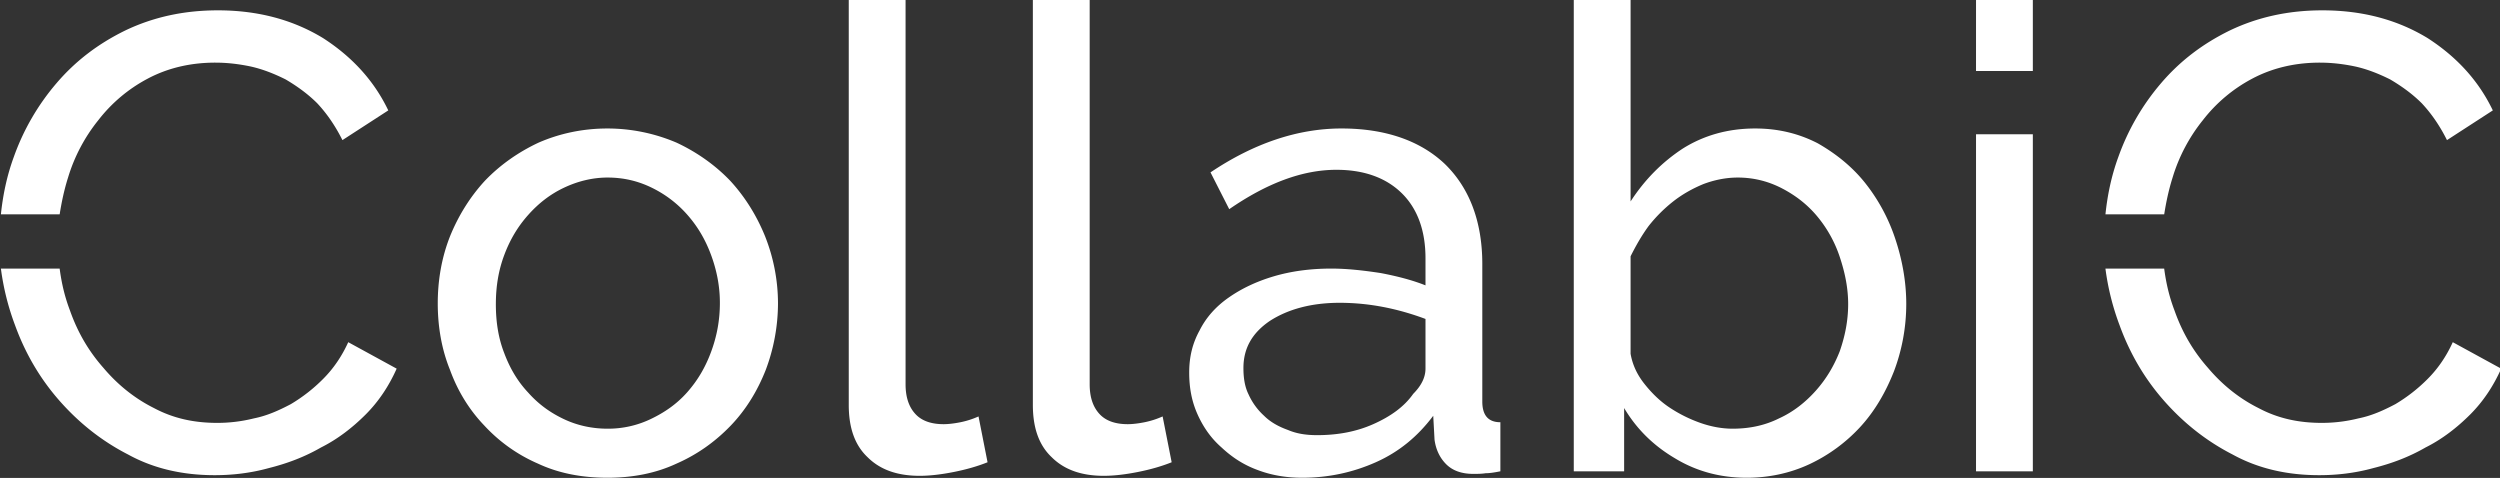 <svg xmlns="http://www.w3.org/2000/svg" viewBox="334.53 350.08 354.92 67.85"><rect x="334.53" y="350.08" width="354.92" height="67.85" fill="#333333" stroke="none"/><g style="font-style:normal;font-weight:500;font-size:72px;line-height:1;font-family:&quot;Raleway Medium Alt1&quot;;font-variant-ligatures:none;text-align:center;text-anchor:middle"><path fill="#fff" d="M380.55-32.76a18.882 18.882 0 0 1 3.383-6.408 17.004 17.004 0 0 1 5.472-4.608c2.16-1.152 4.68-1.8 7.56-1.8 1.296 0 2.592.144 3.96.432 1.296.288 2.592.792 3.888 1.44 1.224.72 2.448 1.584 3.528 2.664 1.08 1.152 2.016 2.52 2.808 4.104l5.112-3.312c-1.584-3.312-4.032-5.976-7.272-8.064-3.312-2.016-7.2-3.096-11.736-3.096-3.888 0-7.272.792-10.296 2.232-3.096 1.512-5.616 3.456-7.704 5.904a26.045 26.045 0 0 0-4.752 8.208c-.792 2.16-1.224 4.32-1.44 6.408h6.552c.216-1.368.504-2.736.936-4.104zm31.247 18.36c-.72 1.584-1.656 2.952-2.808 4.104a18.102 18.102 0 0 1-3.6 2.808c-1.368.72-2.664 1.296-4.104 1.584-1.44.36-2.808.504-4.104.504-2.592 0-4.896-.504-7.056-1.656-2.16-1.08-4.032-2.592-5.616-4.464-1.656-1.872-2.88-3.96-3.744-6.408-.576-1.512-.936-3.024-1.152-4.68h-6.552a28.17 28.17 0 0 0 1.584 6.336c1.152 3.168 2.808 5.976 4.968 8.424 2.16 2.448 4.68 4.464 7.632 5.976 2.88 1.584 6.12 2.304 9.648 2.304 1.944 0 3.96-.216 6.048-.792 2.016-.504 3.96-1.224 5.832-2.304 1.872-.936 3.528-2.232 4.968-3.672s2.592-3.168 3.456-5.112z" style="font-style:normal;font-weight:500;font-size:72px;line-height:1;font-family:&quot;Raleway Medium Alt1&quot;;font-variant-ligatures:none;text-align:center;text-anchor:middle" transform="matrix(1.273 0 0 1.273 -140.248 416.99)"></path><path fill="#fff" d="M440.716.72c2.808 0 5.4-.504 7.704-1.584 2.304-1.008 4.32-2.448 6.048-4.248 1.656-1.728 2.952-3.816 3.888-6.192a21.184 21.184 0 0 0 1.368-7.416 20.37 20.37 0 0 0-1.44-7.488c-.936-2.304-2.232-4.392-3.888-6.192-1.656-1.728-3.672-3.168-5.976-4.248a19.65 19.65 0 0 0-7.704-1.584c-2.808 0-5.4.576-7.704 1.584-2.304 1.08-4.32 2.52-5.976 4.248-1.656 1.8-2.952 3.888-3.888 6.192-.936 2.376-1.368 4.896-1.368 7.488 0 2.592.432 5.112 1.368 7.416.864 2.376 2.16 4.464 3.816 6.192a17.742 17.742 0 0 0 5.976 4.248C435.243.216 437.836.72 440.716.72zM428.26-18.648c0-1.944.288-3.744.936-5.472.647-1.728 1.511-3.168 2.663-4.464 1.152-1.296 2.448-2.304 3.96-3.024 1.512-.72 3.168-1.152 4.896-1.152 1.728 0 3.312.36 4.824 1.08 1.512.72 2.88 1.728 4.032 3.024 1.152 1.296 2.016 2.736 2.664 4.464.648 1.728 1.008 3.528 1.008 5.4 0 2.016-.36 3.816-1.008 5.544-.648 1.728-1.512 3.168-2.664 4.464-1.152 1.296-2.52 2.232-4.032 2.952a11.004 11.004 0 0 1-4.824 1.08c-1.728 0-3.384-.36-4.896-1.08-1.512-.72-2.808-1.656-3.96-2.952-1.152-1.224-2.016-2.664-2.664-4.392-.648-1.656-.936-3.456-.936-5.472z" style="font-style:normal;font-weight:500;font-size:72px;line-height:1;font-family:&quot;Raleway Medium Alt1&quot;;font-variant-ligatures:none;text-align:center;text-anchor:middle" transform="matrix(1.273 0 0 1.273 -140.248 416.99)"></path><path fill="#fff" d="M467.615-52.56v45.144c0 2.52.648 4.464 2.088 5.832 1.44 1.44 3.384 2.088 5.832 2.088 1.08 0 2.376-.144 3.816-.432 1.44-.288 2.664-.648 3.744-1.08l-1.008-5.112a9.422 9.422 0 0 1-2.016.648c-.72.144-1.368.216-1.872.216-1.368 0-2.448-.36-3.168-1.152-.72-.792-1.08-1.872-1.08-3.312v-42.84z" style="font-style:normal;font-weight:500;font-size:72px;line-height:1;font-family:&quot;Raleway Medium Alt1&quot;;font-variant-ligatures:none;text-align:center;text-anchor:middle" transform="matrix(1.273 0 0 1.273 -140.248 416.99)"></path><path fill="#fff" d="M488.147-52.56v45.144c0 2.52.648 4.464 2.088 5.832 1.44 1.44 3.384 2.088 5.832 2.088 1.08 0 2.376-.144 3.816-.432 1.44-.288 2.664-.648 3.744-1.08l-1.008-5.112a9.422 9.422 0 0 1-2.016.648c-.72.144-1.368.216-1.872.216-1.368 0-2.448-.36-3.168-1.152-.72-.792-1.08-1.872-1.08-3.312v-42.84z" style="font-style:normal;font-weight:500;font-size:72px;line-height:1;font-family:&quot;Raleway Medium Alt1&quot;;font-variant-ligatures:none;text-align:center;text-anchor:middle" transform="matrix(1.273 0 0 1.273 -140.248 416.99)"></path><path fill="#fff" d="M518.182.72c2.88 0 5.616-.576 8.208-1.728 2.592-1.152 4.68-2.88 6.408-5.184l.144 2.664c.144 1.08.576 2.016 1.296 2.736.72.72 1.728 1.08 3.024 1.08.432 0 .936 0 1.368-.072.432 0 .936-.072 1.656-.216v-5.472c-1.368 0-2.016-.792-2.016-2.304v-15.336c0-4.752-1.44-8.496-4.176-11.16-2.736-2.592-6.624-3.96-11.52-3.96s-9.792 1.656-14.616 4.896l2.088 4.104c4.176-2.88 8.136-4.392 11.952-4.392 3.168 0 5.616.936 7.344 2.664 1.728 1.728 2.592 4.176 2.592 7.2v3.024c-1.44-.576-3.096-1.008-4.968-1.368-1.872-.288-3.744-.504-5.544-.504-2.304 0-4.464.288-6.408.864-1.944.576-3.6 1.368-5.04 2.376-1.44 1.008-2.52 2.232-3.24 3.672-.792 1.44-1.152 2.952-1.152 4.68 0 1.728.288 3.24.936 4.68.648 1.44 1.512 2.664 2.664 3.672 1.152 1.08 2.448 1.944 4.032 2.52 1.512.576 3.168.864 4.968.864zm1.656-4.752c-1.152 0-2.232-.144-3.24-.576-1.008-.36-1.944-.864-2.664-1.584a7.225 7.225 0 0 1-1.728-2.376c-.432-.864-.576-1.872-.576-2.952 0-2.16.936-3.888 2.952-5.256 2.016-1.296 4.608-2.016 7.776-2.016 3.312 0 6.48.648 9.576 1.8v5.544c0 1.008-.504 1.944-1.368 2.808-1.008 1.44-2.52 2.52-4.464 3.384-1.944.864-4.032 1.224-6.264 1.224z" style="font-style:normal;font-weight:500;font-size:72px;line-height:1;font-family:&quot;Raleway Medium Alt1&quot;;font-variant-ligatures:none;text-align:center;text-anchor:middle" transform="matrix(1.273 0 0 1.273 -140.248 416.99)"></path><path fill="#fff" d="M567.767.72c2.448 0 4.824-.504 6.984-1.512a18.189 18.189 0 0 0 5.688-4.176c1.584-1.728 2.808-3.816 3.744-6.192a21.28 21.28 0 0 0 1.368-7.488c0-2.448-.432-4.896-1.224-7.272a20.171 20.171 0 0 0-3.384-6.264c-1.44-1.8-3.24-3.24-5.256-4.392-2.088-1.08-4.392-1.656-6.984-1.656-3.096 0-5.76.792-8.064 2.232-2.304 1.512-4.248 3.456-5.832 5.904V-52.56h-6.336V0h5.616v-7.056c1.368 2.304 3.24 4.176 5.688 5.616 2.376 1.44 5.04 2.16 7.992 2.16zm-1.584-5.472c-1.152 0-2.376-.216-3.6-.648a15.516 15.516 0 0 1-3.456-1.728c-1.08-.72-2.016-1.656-2.808-2.664-.792-1.008-1.296-2.088-1.512-3.312v-10.872c.576-1.152 1.224-2.304 2.016-3.384a16.394 16.394 0 0 1 2.736-2.736c1.008-.792 2.16-1.44 3.384-1.944 1.152-.432 2.448-.72 3.816-.72 1.8 0 3.456.432 4.968 1.224s2.808 1.8 3.888 3.096a13.917 13.917 0 0 1 2.52 4.536c.576 1.728.936 3.456.936 5.256 0 1.872-.36 3.6-.936 5.256-.648 1.656-1.512 3.096-2.664 4.392-1.152 1.296-2.52 2.376-4.104 3.096-1.584.792-3.312 1.152-5.184 1.152z" style="font-style:normal;font-weight:500;font-size:72px;line-height:1;font-family:&quot;Raleway Medium Alt1&quot;;font-variant-ligatures:none;text-align:center;text-anchor:middle" transform="matrix(1.273 0 0 1.273 -140.248 416.99)"></path><path fill="#fff" d="M593.33 0h6.337v-37.584h-6.336zm0-44.64h6.337v-7.92h-6.336z" style="font-style:normal;font-weight:500;font-size:72px;line-height:1;font-family:&quot;Raleway Medium Alt1&quot;;font-variant-ligatures:none;text-align:center;text-anchor:middle" transform="matrix(1.273 0 0 1.273 -140.248 416.99)"></path><path fill="#fff" d="M615.253-32.76a18.882 18.882 0 0 1 3.384-6.408 17.004 17.004 0 0 1 5.472-4.608c2.16-1.152 4.68-1.8 7.56-1.8 1.296 0 2.592.144 3.96.432 1.296.288 2.592.792 3.888 1.44 1.224.72 2.448 1.584 3.528 2.664 1.08 1.152 2.016 2.52 2.808 4.104l5.112-3.312c-1.584-3.312-4.032-5.976-7.272-8.064-3.312-2.016-7.2-3.096-11.736-3.096-3.888 0-7.272.792-10.296 2.232-3.096 1.512-5.616 3.456-7.704 5.904a26.045 26.045 0 0 0-4.752 8.208c-.792 2.16-1.224 4.32-1.44 6.408h6.552c.216-1.368.504-2.736.936-4.104zM646.5-14.4c-.72 1.584-1.656 2.952-2.808 4.104a18.103 18.103 0 0 1-3.6 2.808c-1.368.72-2.664 1.296-4.104 1.584-1.44.36-2.808.504-4.104.504-2.592 0-4.896-.504-7.056-1.656-2.16-1.08-4.032-2.592-5.616-4.464-1.656-1.872-2.88-3.96-3.744-6.408-.577-1.512-.937-3.024-1.153-4.68h-6.552a28.17 28.17 0 0 0 1.584 6.336c1.152 3.168 2.808 5.976 4.968 8.424 2.16 2.448 4.68 4.464 7.632 5.976 2.88 1.584 6.12 2.304 9.648 2.304 1.944 0 3.96-.216 6.048-.792 2.016-.504 3.96-1.224 5.832-2.304 1.872-.936 3.528-2.232 4.968-3.672s2.592-3.168 3.456-5.112z" style="font-style:normal;font-weight:500;font-size:72px;line-height:1;font-family:&quot;Raleway Medium Alt1&quot;;font-variant-ligatures:none;text-align:center;text-anchor:middle" transform="matrix(1.273 0 0 1.273 -140.248 416.99)"></path></g></svg>